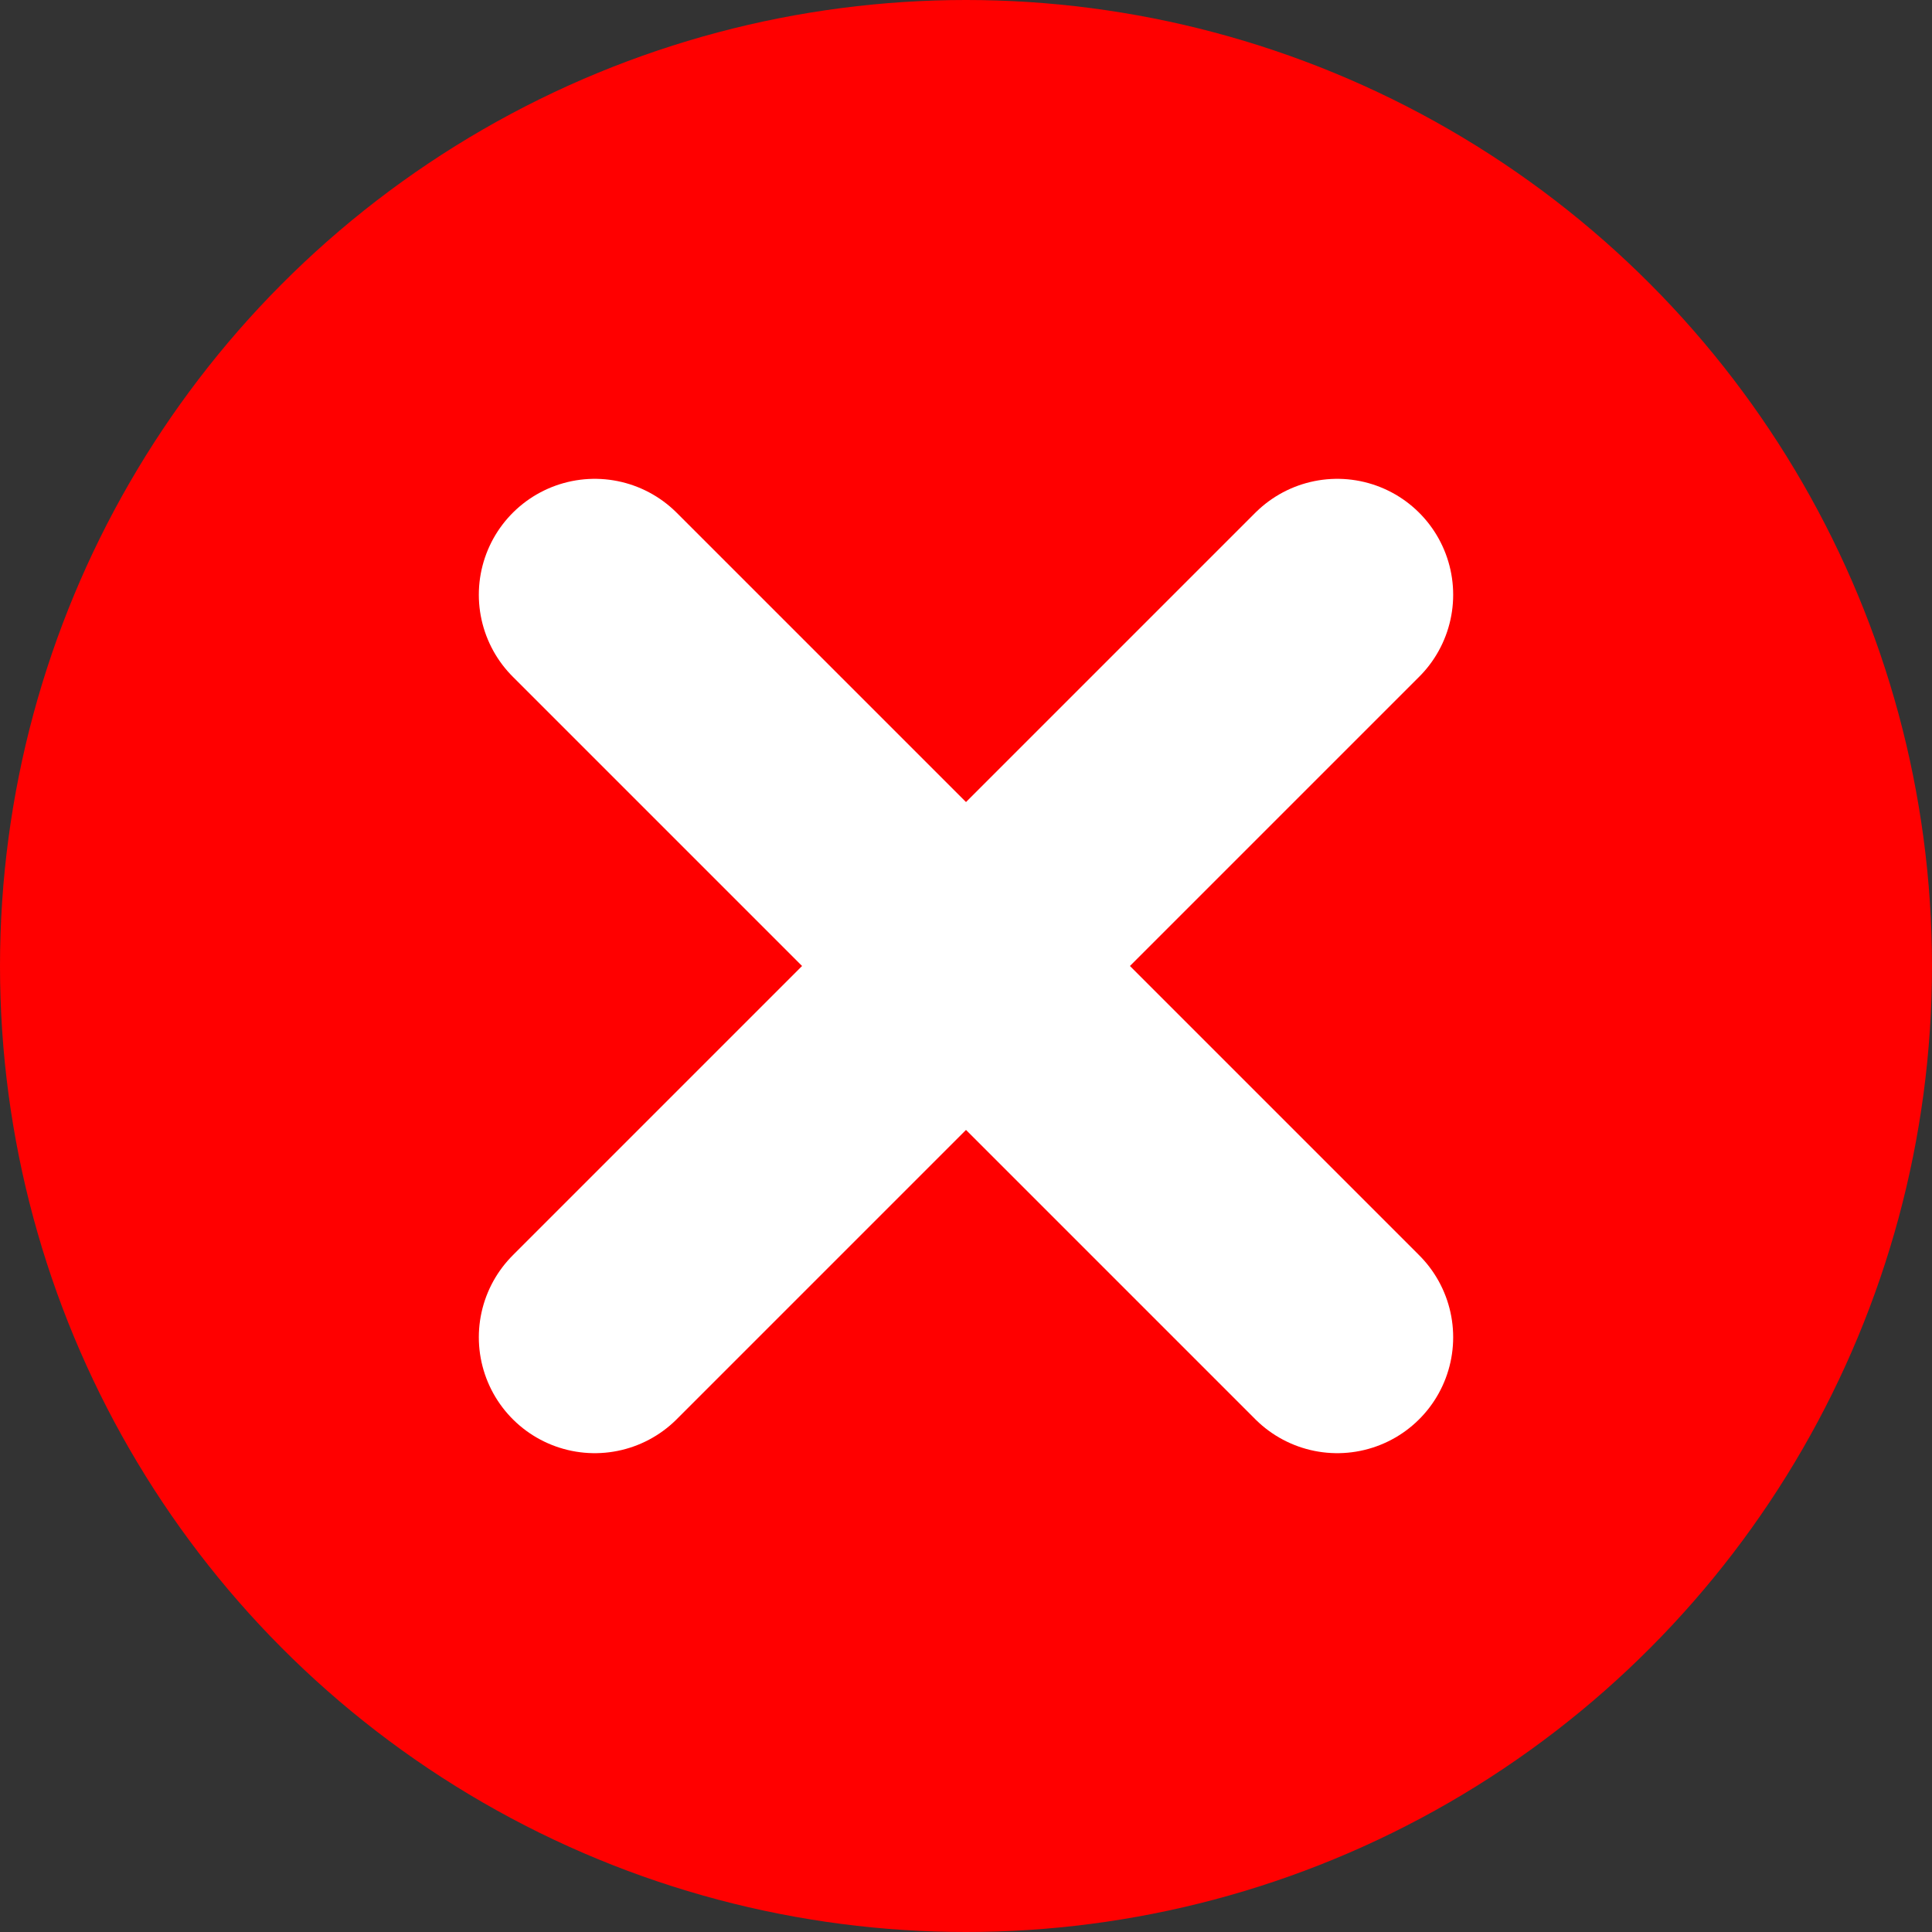 <svg width="25" height="25" viewBox="0 0 25 25" fill="none" xmlns="http://www.w3.org/2000/svg">
<rect x="0" y="0" width="25" height="25" fill="#333333" stroke="none"/>
<circle cx="12.5" cy="12.5" r="12.5" fill="#FF0000"/>
<path d="M17.304 7.696L7.696 17.304" stroke="white" stroke-width="3" stroke-linecap="round"/>
<path d="M17.304 17.304L7.696 7.696" stroke="white" stroke-width="3" stroke-linecap="round"/>
</svg>
